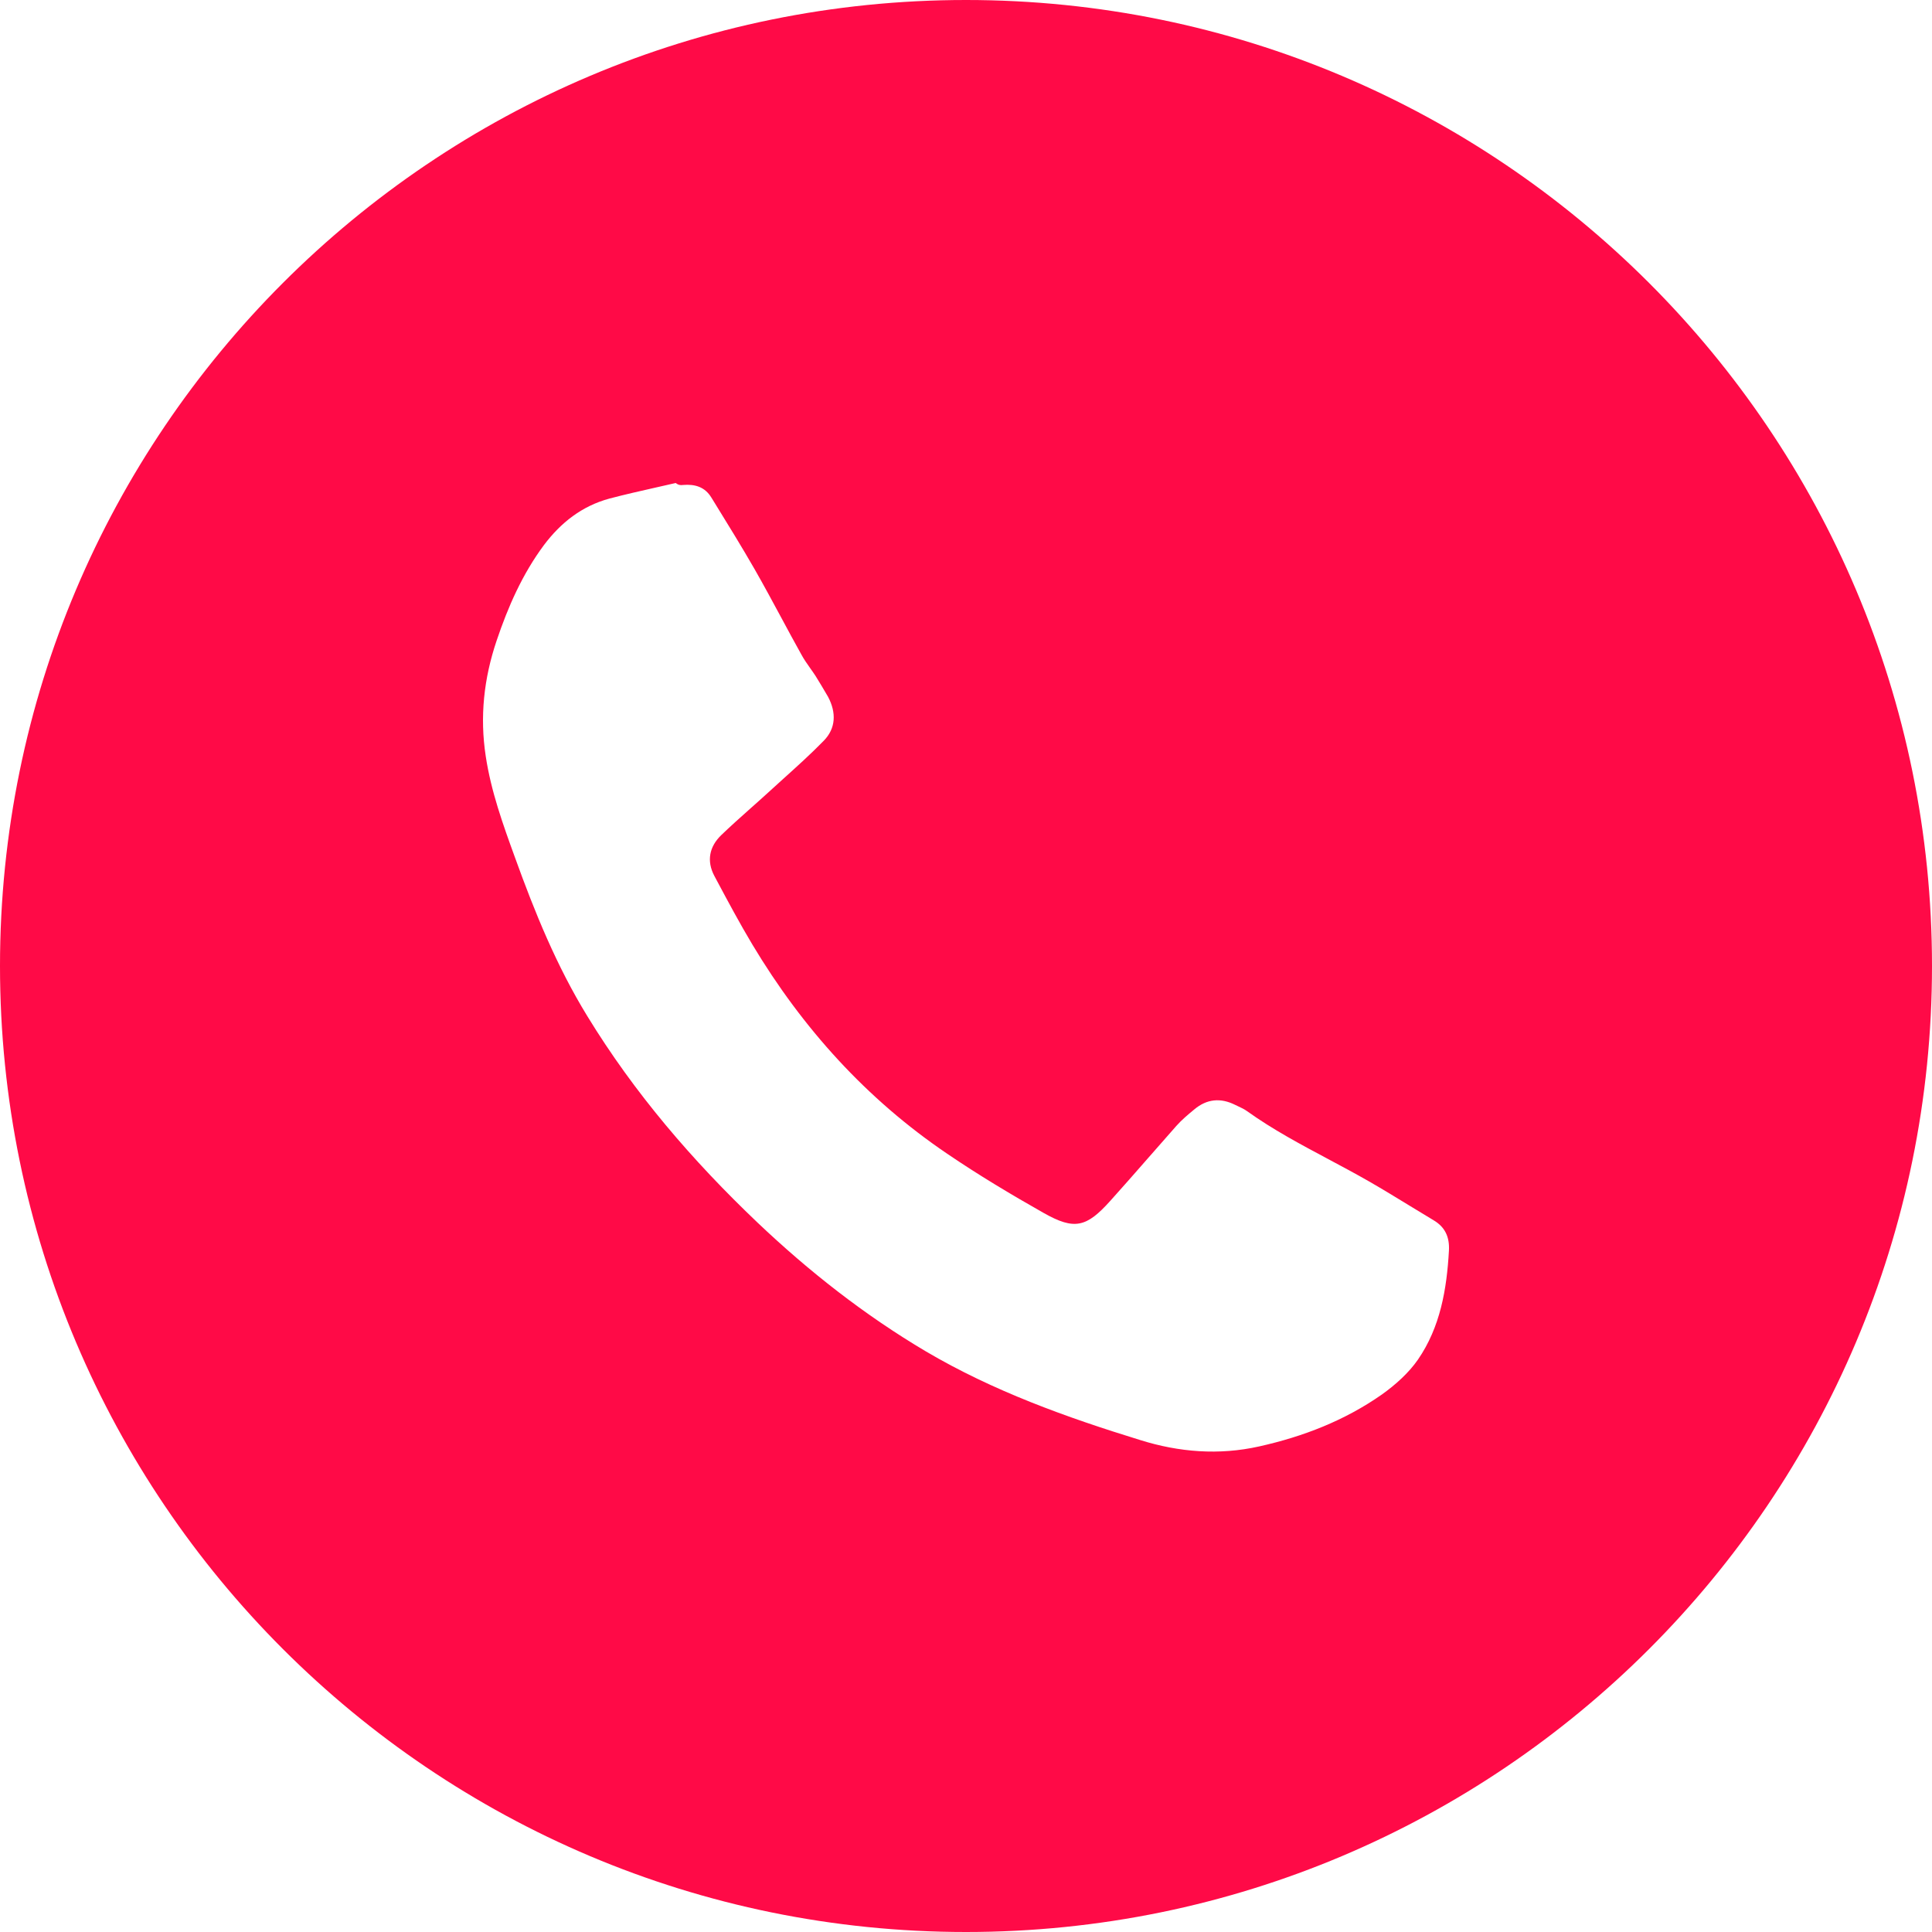 <?xml version="1.0" encoding="UTF-8"?> <svg xmlns="http://www.w3.org/2000/svg" width="56" height="56" viewBox="0 0 56 56" fill="none"><path fill-rule="evenodd" clip-rule="evenodd" d="M28 0C12.536 0 0 12.536 0 28C0 43.464 12.536 56 28 56C43.464 56 56 43.464 56 28C56 12.536 43.464 0 28 0ZM20.62 14.423C20.431 14.111 20.14 14.029 19.8 14.057C19.734 14.066 19.669 14.066 19.586 14C19.396 14.044 19.207 14.087 19.018 14.129C18.566 14.231 18.114 14.333 17.666 14.451C16.871 14.666 16.257 15.146 15.766 15.8C15.14 16.643 14.726 17.586 14.394 18.572C14.026 19.663 13.903 20.771 14.08 21.923C14.234 22.94 14.577 23.892 14.926 24.852C15.5 26.443 16.134 28.003 17.023 29.452C18.386 31.683 20.071 33.643 21.96 35.44C23.451 36.855 25.063 38.12 26.834 39.169C28.786 40.32 30.906 41.081 33.057 41.743C34.172 42.092 35.332 42.186 36.495 41.926C37.775 41.641 38.977 41.175 40.055 40.42C40.443 40.143 40.829 39.8 41.1 39.409C41.749 38.466 41.935 37.369 41.998 36.252C42.02 35.855 41.886 35.566 41.552 35.369C41.327 35.234 41.102 35.097 40.878 34.96C40.483 34.719 40.088 34.477 39.686 34.246C39.296 34.022 38.898 33.81 38.501 33.598C37.698 33.17 36.894 32.742 36.149 32.209C36.069 32.151 35.976 32.107 35.883 32.064C35.856 32.051 35.83 32.039 35.803 32.026C35.383 31.815 34.983 31.849 34.617 32.157C34.437 32.306 34.252 32.46 34.097 32.635C33.82 32.947 33.545 33.26 33.272 33.574C32.912 33.985 32.553 34.396 32.186 34.803C31.492 35.578 31.143 35.663 30.249 35.157C29.3 34.62 28.36 34.057 27.457 33.443C25.114 31.857 23.26 29.8 21.809 27.38C21.441 26.765 21.105 26.137 20.77 25.509C20.749 25.469 20.727 25.429 20.706 25.389C20.474 24.952 20.563 24.537 20.906 24.206C21.175 23.947 21.455 23.698 21.735 23.448C21.913 23.29 22.091 23.132 22.266 22.972C22.407 22.843 22.549 22.715 22.691 22.586C23.094 22.223 23.498 21.859 23.874 21.474C24.232 21.111 24.243 20.654 24.003 20.2L23.985 20.169C23.874 19.979 23.759 19.784 23.64 19.594C23.591 19.518 23.538 19.443 23.485 19.369C23.391 19.236 23.298 19.104 23.223 18.963C23.029 18.616 22.841 18.267 22.653 17.917C22.396 17.441 22.14 16.965 21.872 16.497C21.5 15.85 21.11 15.217 20.72 14.585C20.687 14.531 20.653 14.477 20.62 14.423Z" fill="#FF0A47"></path></svg> 
